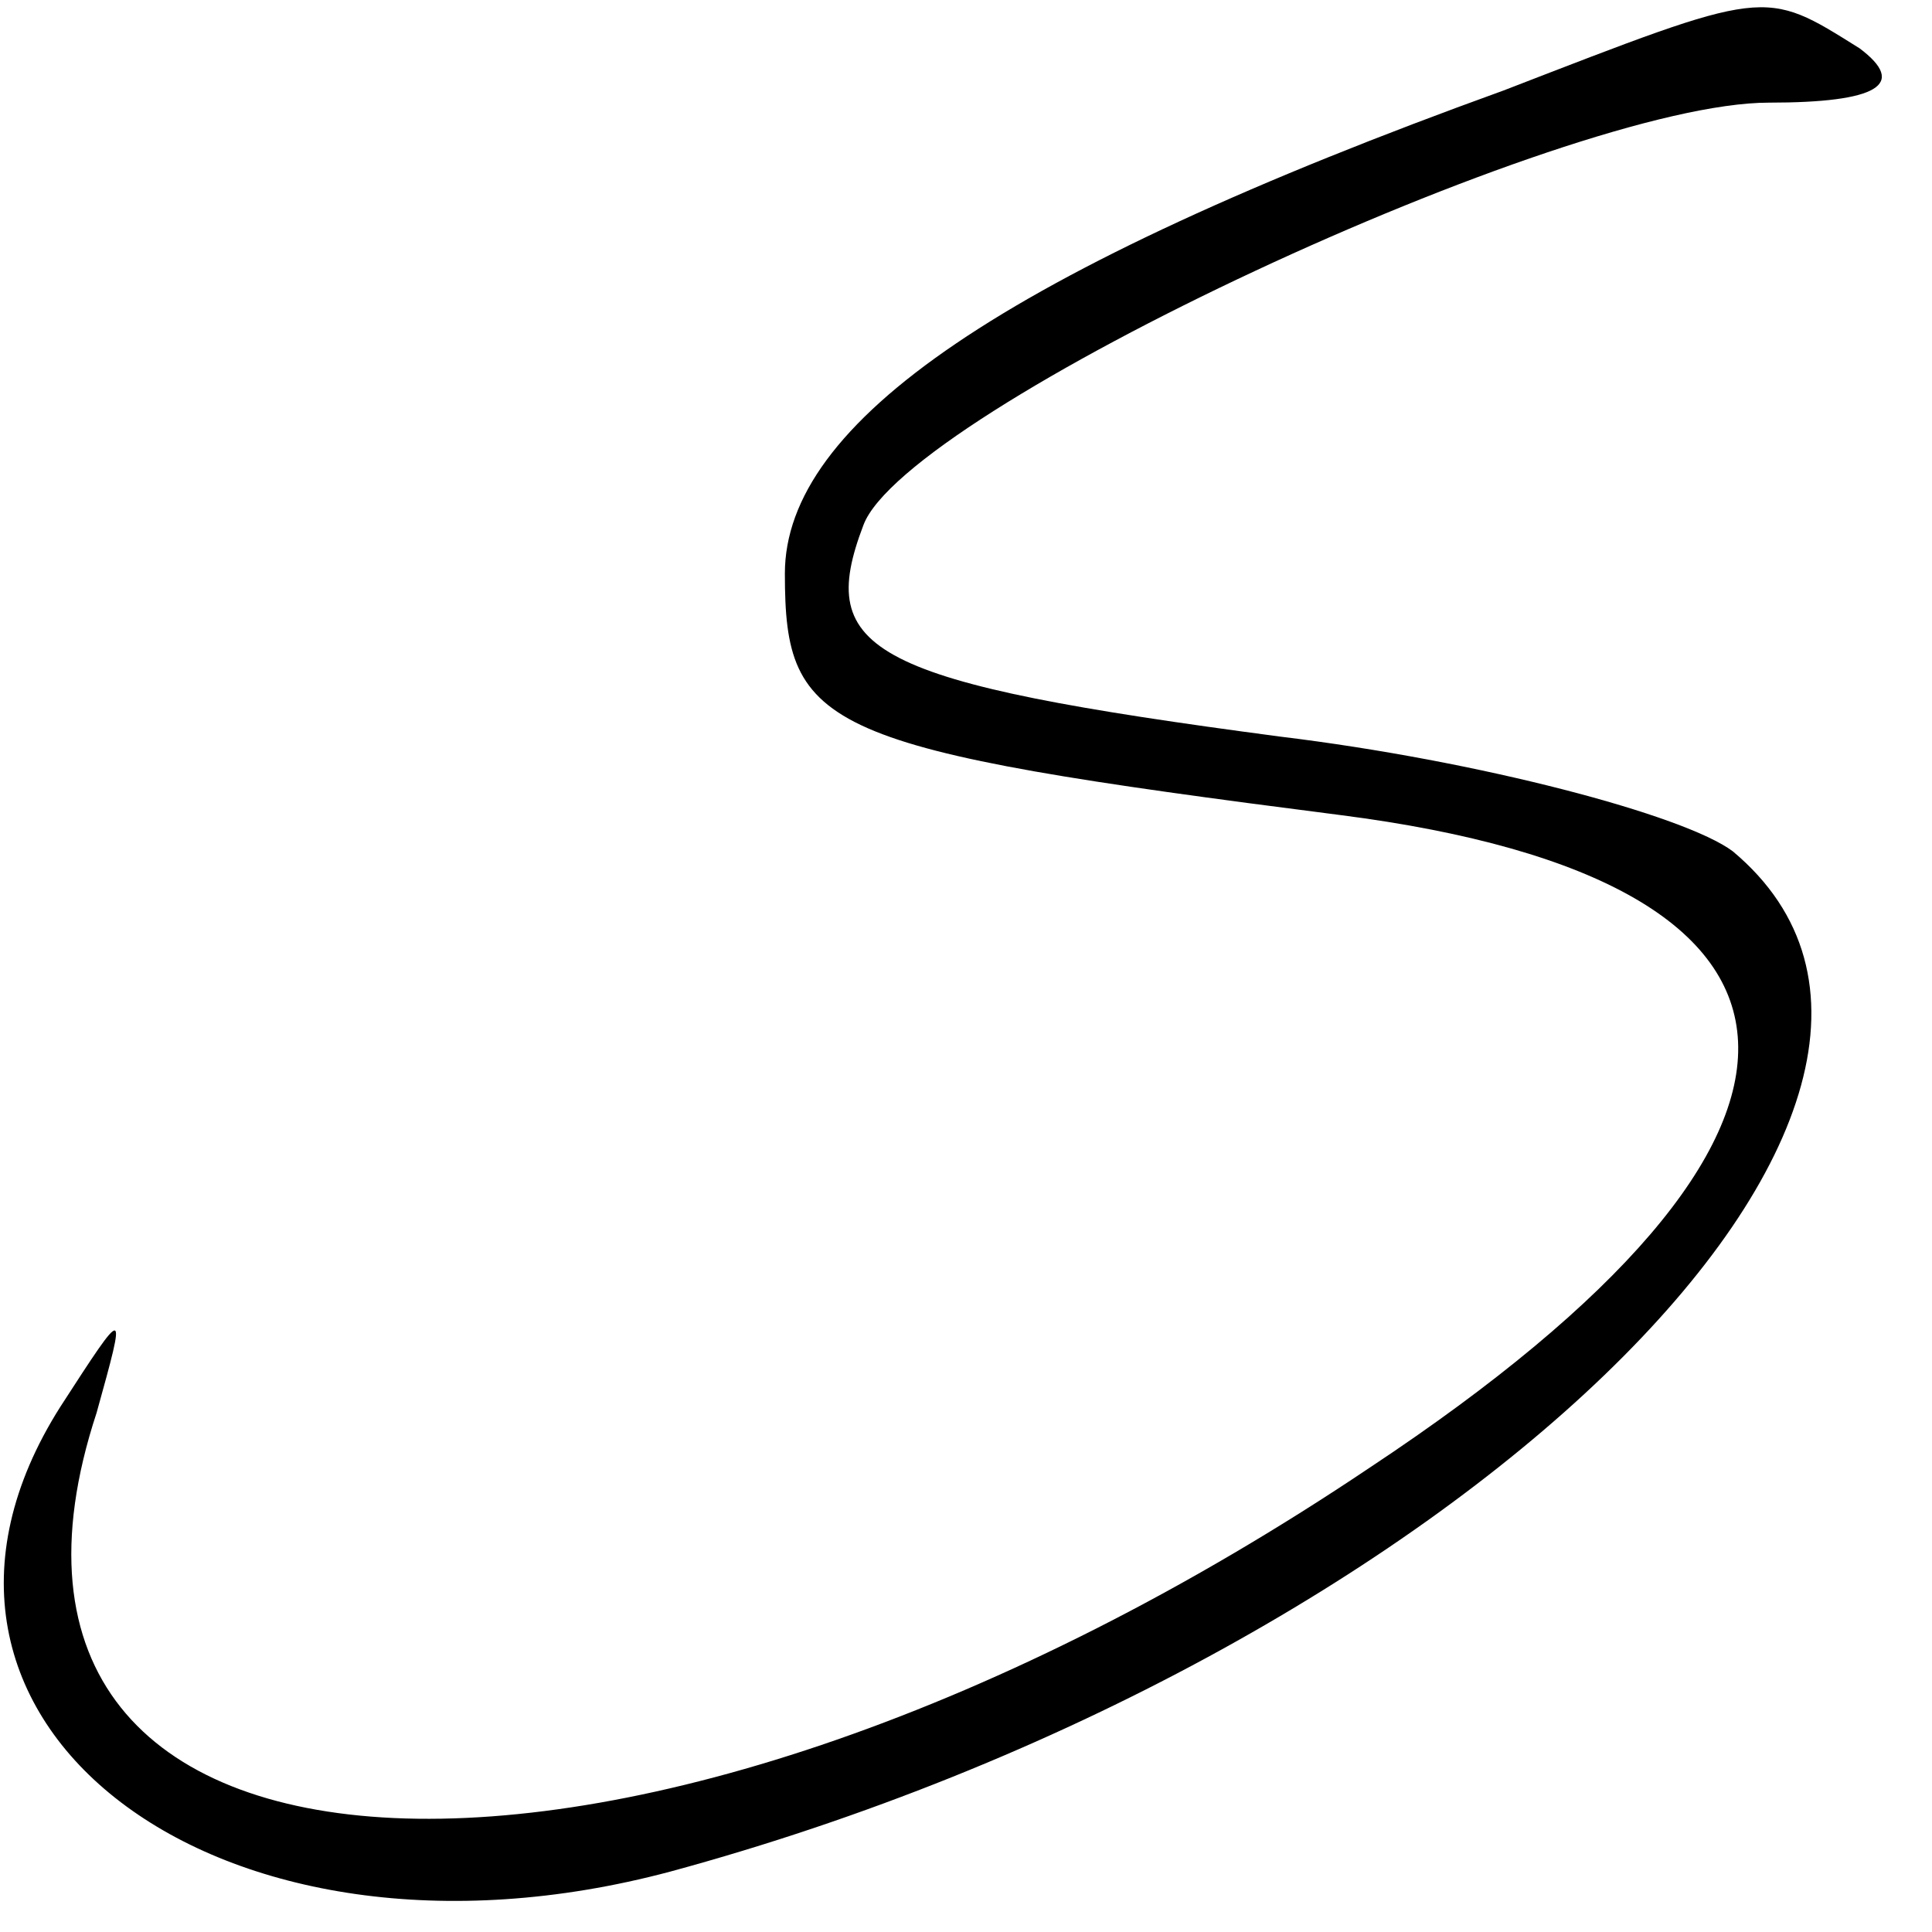 <?xml version="1.0" standalone="no"?>
<!DOCTYPE svg PUBLIC "-//W3C//DTD SVG 20010904//EN"
 "http://www.w3.org/TR/2001/REC-SVG-20010904/DTD/svg10.dtd">
<svg version="1.0" xmlns="http://www.w3.org/2000/svg"
 width="32pt" height="32pt" viewBox="0 0 32 32"
 preserveAspectRatio="xMidYMid meet">

<g transform="translate(0,32) scale(0.1,-0.1)"
fill="#000000" stroke="none">
<path d="M249 305 c-83 -30 -119 -55 -119 -80 0 -26 6 -29 92 -40 86 -11 88
-53 5 -108 -122 -82 -239 -76 -211 9 5 18 5 18 -6 1 -33 -52 26 -97 101 -77
129 35 225 128 176 169 -8 6 -42 15 -75 19 -68 9 -77 14 -69 35 7 19 116 70
150 70 18 0 23 3 15 9 -16 10 -15 10 -59 -7z"/>
</g>
</svg>
